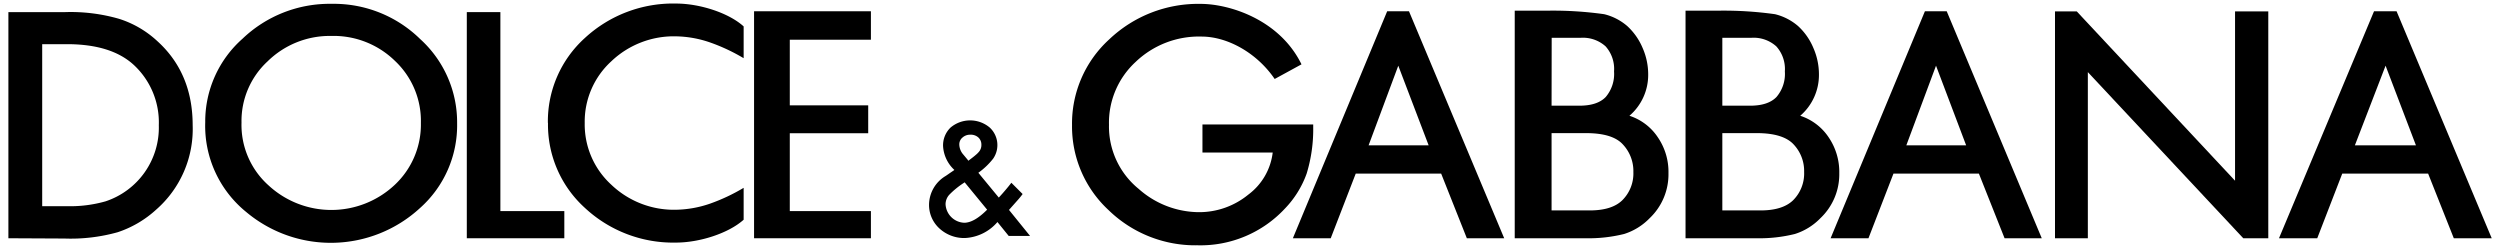 <svg id="Livello_1" data-name="Livello 1" xmlns="http://www.w3.org/2000/svg" viewBox="0 0 443.76 44.13"><defs><style>.cls-1{fill-rule:evenodd;}</style></defs><polygon class="cls-1" points="364.77 42.29 370.6 42.29 370.6 12.8 398.19 42.29 402.63 42.29 402.63 2.02 396.73 2.02 396.73 32.08 368.63 2.02 364.77 2.02 364.77 42.29"/><path class="cls-1" d="M425.4,2h-4L404.53,42.29h6.79l4.44-11.48H431l4.56,11.48h6.73L425.4,2ZM418,25.8l5.45-14.14,5.39,14.14Z"/><path class="cls-1" d="M250.1,2h-3.87L229.49,42.29h6.72l4.44-11.48h15.16l4.56,11.48H267L250.1,2ZM242.93,25.8l5.27-14.14,5.39,14.14Z"/><path class="cls-1" d="M345.55,2h-3.87L324.94,42.29h6.72l4.44-11.48h15.16l4.56,11.48h6.6L345.55,2ZM338.38,25.8l5.27-14.14L349,25.8Z"/><path d="M88.82,2.15V37.47h11.35v4.82H82.86V2.15Z"/><path d="M1.49,42.29V2.15H11.55a31,31,0,0,1,9.58,1.19,17.93,17.93,0,0,1,6.84,4Q34.19,13,34.2,22.22a19,19,0,0,1-6.49,15,18.91,18.91,0,0,1-6.82,4,30.91,30.91,0,0,1-9.45,1.12Zm6-5.69h4.39a23,23,0,0,0,6.85-.86,13.79,13.79,0,0,0,9.46-13.52A13.9,13.9,0,0,0,23.72,11.5q-4-3.66-11.84-3.66H7.49Z"/><path d="M36.43,21.69A19.61,19.61,0,0,1,43.05,6.87,22.37,22.37,0,0,1,58.9.68,21.89,21.89,0,0,1,74.58,6.93a19.94,19.94,0,0,1,6.56,15,19.64,19.64,0,0,1-6.59,15,23.37,23.37,0,0,1-30.86.69A19.68,19.68,0,0,1,36.43,21.69Zm6.44.07A14.38,14.38,0,0,0,47.66,32.9a16.43,16.43,0,0,0,22.4-.08,14.67,14.67,0,0,0,4.65-11,14.62,14.62,0,0,0-4.59-11,15.58,15.58,0,0,0-11.3-4.44A15.74,15.74,0,0,0,47.49,10.9,14.39,14.39,0,0,0,42.87,21.76Z"/><path d="M97.25,21.76a19.92,19.92,0,0,1,6.55-15A23.08,23.08,0,0,1,120,.63c4.2,0,9.35,1.65,12,4.06v5.64a33,33,0,0,0-6-2.81,19.42,19.42,0,0,0-6-1.07,16.08,16.08,0,0,0-11.51,4.45,14.5,14.5,0,0,0-4.7,10.94,14.48,14.48,0,0,0,4.7,10.93,16.09,16.09,0,0,0,11.51,4.46,19.42,19.42,0,0,0,6-1.07,33.08,33.08,0,0,0,6-2.82V39c-2.68,2.41-7.83,4.06-12,4.06a23,23,0,0,1-16.18-6.16,19.91,19.91,0,0,1-6.55-15"/><path d="M154.59,7.05h-14.4V18.7h13.92v4.95H140.19V37.47h14.4v4.82H133.85V2h20.74Z"/><path d="M173.66,30.67l3.63,4.4.12-.13q.59-.64,1.11-1.26c.35-.41.69-.83,1-1.24l2,2a13.82,13.82,0,0,1-1,1.22l-1.42,1.6,3.74,4.62h-3.79l-2-2.47a8.1,8.1,0,0,1-5.76,2.84,6.48,6.48,0,0,1-4.55-1.71,5.64,5.64,0,0,1-1.83-4.27,6,6,0,0,1,2.89-5l1.32-.9.1-.06.18-.15a6.22,6.22,0,0,1-2-4.2,4.38,4.38,0,0,1,1.33-3.32,5.39,5.39,0,0,1,6.95,0,4.24,4.24,0,0,1,.61,5.52A12.79,12.79,0,0,1,173.66,30.67Zm-2.43,1.69-.17.12a14.88,14.88,0,0,0-2.55,2.08,2.53,2.53,0,0,0-.67,1.67,3.46,3.46,0,0,0,3.31,3.31c1.18,0,2.54-.78,4.07-2.32Zm.67-3.83.24-.19c.43-.32.79-.6,1.06-.84a4.32,4.32,0,0,0,.61-.61,1.83,1.83,0,0,0,.39-1.19,1.7,1.7,0,0,0-.54-1.3,2,2,0,0,0-1.44-.49,2,2,0,0,0-1.38.51,1.55,1.55,0,0,0-.56,1.24,2.79,2.79,0,0,0,.7,1.76l.76.91A1.51,1.51,0,0,0,171.9,28.53Z"/><path d="M213.44,27.07h12.47a10.91,10.91,0,0,1-4.35,7.49,13.74,13.74,0,0,1-8.79,3.1,16.23,16.23,0,0,1-10.66-4.14,14.27,14.27,0,0,1-5.26-11.36A14.66,14.66,0,0,1,201.57,11a16.25,16.25,0,0,1,11.69-4.51c4.73,0,9.92,3,13,7.53l4.76-2.6C227.12,3.43,218.16.69,213.14.69A22.91,22.91,0,0,0,196.88,7a20.21,20.21,0,0,0-6.59,15.23,20.23,20.23,0,0,0,6.48,15.06,22.08,22.08,0,0,0,15.78,6.25A20.48,20.48,0,0,0,228.1,37a17.36,17.36,0,0,0,3.84-6.2,26.88,26.88,0,0,0,1.16-8.24v-.47H213.44Z"/><path d="M268.87,42.29V1.89h6.07a65.35,65.35,0,0,1,9.81.63,9.82,9.82,0,0,1,4.11,2.12,11.13,11.13,0,0,1,2.7,3.85,11.63,11.63,0,0,1,1,4.71,9.55,9.55,0,0,1-3.33,7.35,9.59,9.59,0,0,1,5.06,3.85,10.86,10.86,0,0,1,1.87,6.33,10.74,10.74,0,0,1-3.34,8,10.88,10.88,0,0,1-4.52,2.8,26.16,26.16,0,0,1-6.88.76Zm6.54-23.53h4.93q3.2,0,4.68-1.54a6.31,6.31,0,0,0,1.48-4.55A6,6,0,0,0,285,8.23a6,6,0,0,0-4.42-1.52h-5.15Zm0,18.59h6.78q3.94,0,5.79-1.82a6.71,6.71,0,0,0,1.95-5,6.9,6.9,0,0,0-1.87-4.9q-1.83-2-6.52-2h-6.13Z"/><path d="M299.19,42.29V1.89h6.07a65.53,65.53,0,0,1,9.81.63,9.82,9.82,0,0,1,4.11,2.12,11,11,0,0,1,2.69,3.85,11.63,11.63,0,0,1,1,4.71,9.57,9.57,0,0,1-3.32,7.35,9.66,9.66,0,0,1,5.06,3.85,10.93,10.93,0,0,1,1.87,6.33,10.75,10.75,0,0,1-3.35,8,10.88,10.88,0,0,1-4.52,2.8,26.08,26.08,0,0,1-6.87.76Zm6.53-23.53h4.93q3.19,0,4.68-1.54a6.31,6.31,0,0,0,1.49-4.55,6,6,0,0,0-1.52-4.44,6,6,0,0,0-4.43-1.52h-5.15Zm0,18.59h6.79c2.63,0,4.55-.61,5.79-1.82a6.71,6.71,0,0,0,1.94-5,6.86,6.86,0,0,0-1.87-4.9c-1.21-1.31-3.39-2-6.51-2h-6.14Z"/></svg>